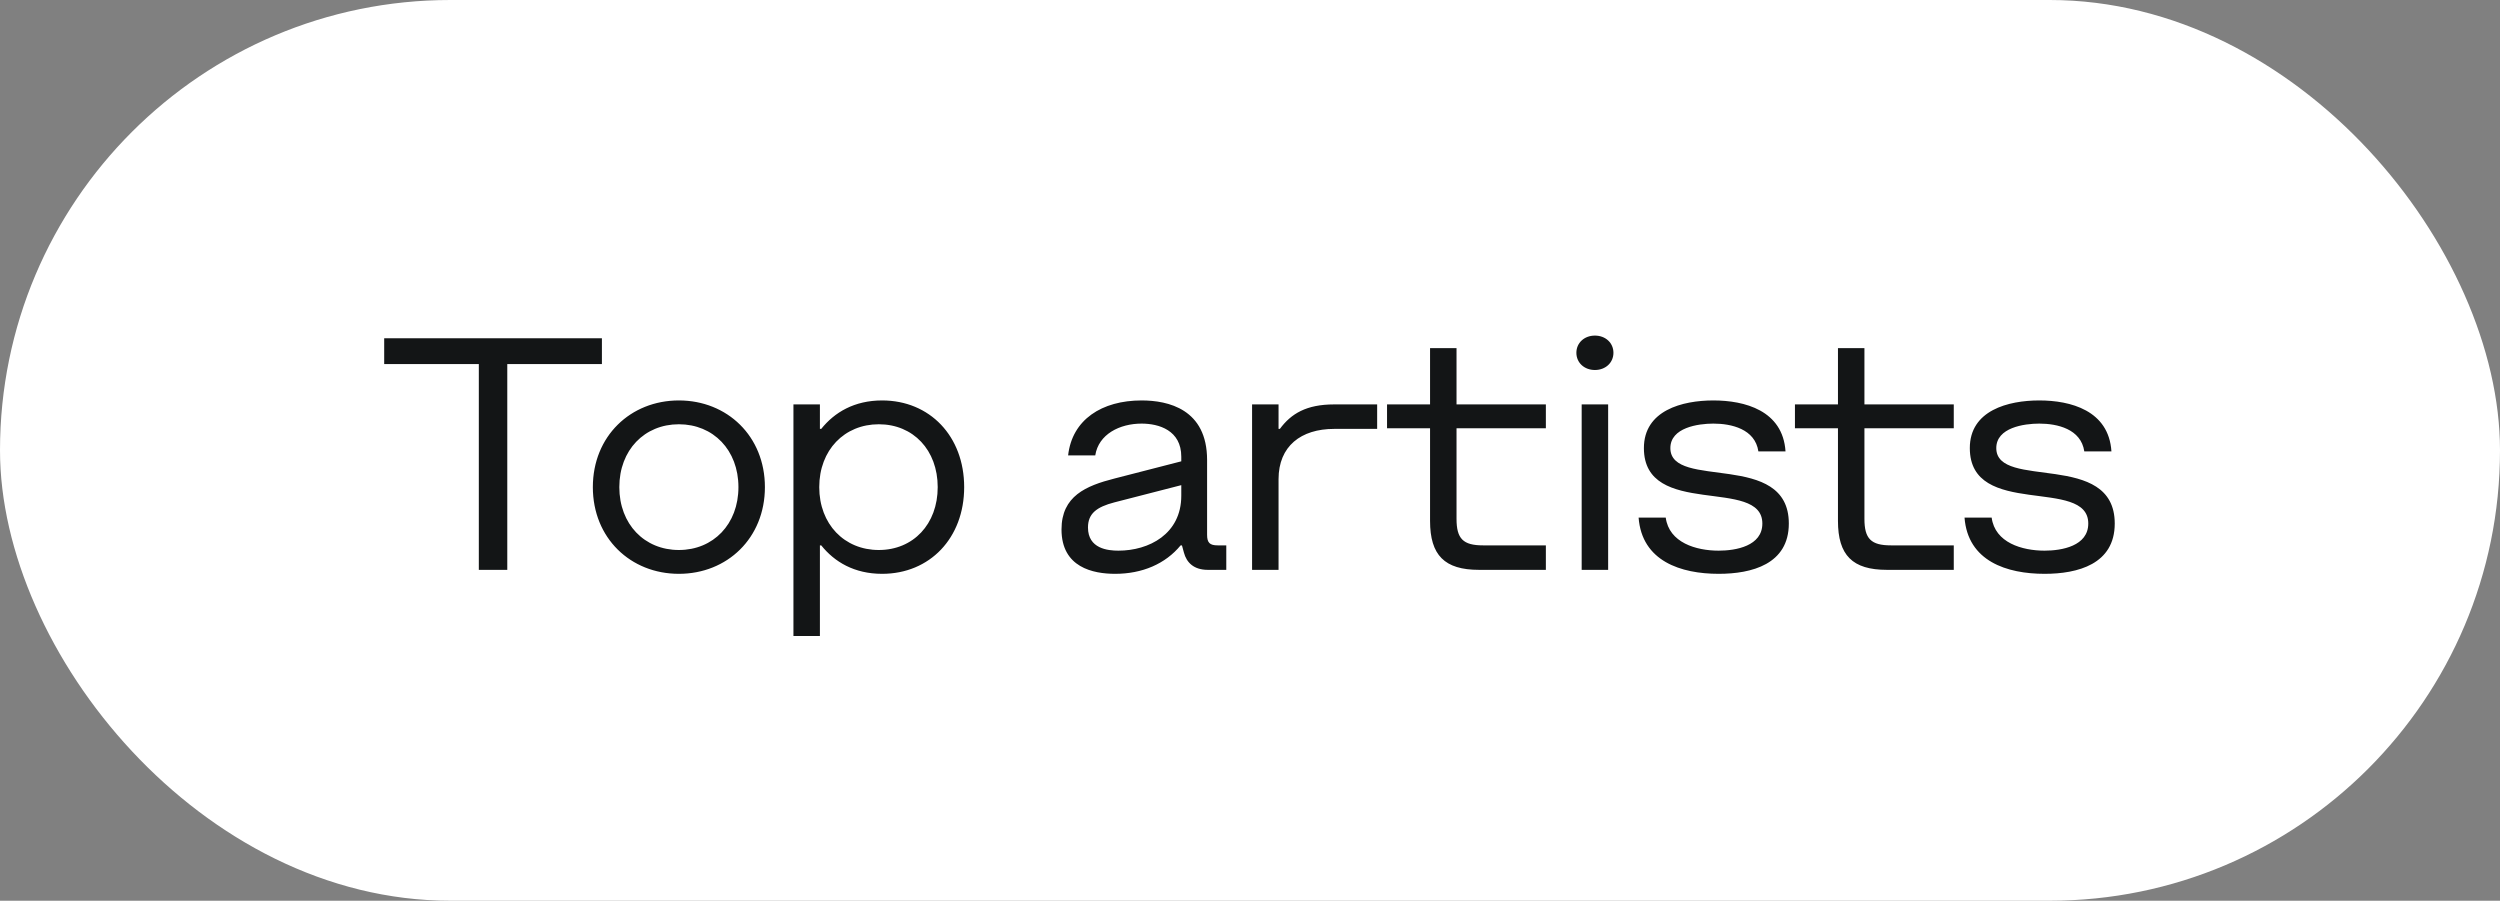 <?xml version="1.0" encoding="UTF-8"?> <svg xmlns="http://www.w3.org/2000/svg" width="136" height="49" viewBox="0 0 136 49" fill="none"><rect x="0" y="0" width="136" height="49" fill="#808080" stroke="none"/> <rect width="136" height="49" rx="24.5" fill="white"></rect> <path d="M26.048 31H27.596V19.804H32.744V18.4H20.9V19.804H26.048V31ZM36.931 31.216C39.559 31.216 41.611 29.272 41.611 26.5C41.611 23.728 39.559 21.784 36.931 21.784C34.303 21.784 32.251 23.728 32.251 26.5C32.251 29.272 34.303 31.216 36.931 31.216ZM36.931 29.92C35.059 29.92 33.691 28.516 33.691 26.5C33.691 24.484 35.059 23.08 36.931 23.08C38.803 23.08 40.171 24.484 40.171 26.5C40.171 28.516 38.803 29.92 36.931 29.92ZM47.987 21.784C46.475 21.784 45.395 22.432 44.675 23.332H44.603V22H43.163V34.6H44.603V29.668H44.675C45.395 30.568 46.475 31.216 47.987 31.216C50.579 31.216 52.451 29.272 52.451 26.5C52.451 23.728 50.579 21.784 47.987 21.784ZM47.807 29.92C45.935 29.92 44.567 28.516 44.567 26.5C44.567 24.484 45.935 23.08 47.807 23.08C49.679 23.08 51.011 24.484 51.011 26.5C51.011 28.516 49.679 29.92 47.807 29.92ZM60.662 31.216C62.138 31.216 63.398 30.676 64.226 29.668H64.298L64.406 30.064C64.55 30.604 64.946 31 65.702 31H66.71V29.668H66.242C65.81 29.668 65.666 29.524 65.666 29.092V25.024C65.666 22.252 63.542 21.784 62.102 21.784C59.942 21.784 58.322 22.828 58.106 24.772H59.582C59.762 23.62 60.914 23.044 62.102 23.044C63.038 23.044 64.262 23.404 64.262 24.844V25.096L60.626 26.032C59.078 26.428 57.746 26.986 57.746 28.804C57.746 30.874 59.474 31.216 60.662 31.216ZM60.842 29.956C60.266 29.956 59.186 29.848 59.186 28.696C59.186 27.94 59.654 27.58 60.626 27.328L64.262 26.392V26.968C64.262 29.056 62.498 29.956 60.842 29.956ZM68.113 31H69.553V26.068C69.553 24.268 70.777 23.332 72.577 23.332H74.917V22H72.577C71.065 22 70.237 22.504 69.625 23.332H69.553V22H68.113V31ZM80.459 31H84.095V29.668H80.675C79.595 29.668 79.235 29.308 79.235 28.228V23.296H84.095V22H79.235V18.94H77.795V22H75.455V23.296H77.795V28.336C77.795 30.208 78.587 31 80.459 31ZM86.763 20.128C87.339 20.128 87.771 19.732 87.771 19.192C87.771 18.652 87.339 18.256 86.763 18.256C86.187 18.256 85.755 18.652 85.755 19.192C85.755 19.732 86.187 20.128 86.763 20.128ZM86.043 31H87.483V22H86.043V31ZM93.496 31.216C95.296 31.216 97.312 30.694 97.312 28.48C97.312 24.484 90.868 26.68 90.868 24.376C90.868 23.26 92.38 23.044 93.208 23.044C94.18 23.044 95.476 23.332 95.656 24.556H97.132C96.988 22.324 94.9 21.784 93.208 21.784C91.516 21.784 89.428 22.324 89.428 24.376C89.428 28.228 95.872 25.924 95.872 28.48C95.872 29.704 94.432 29.956 93.496 29.956C92.272 29.956 90.796 29.524 90.616 28.156H89.14C89.32 30.532 91.444 31.216 93.496 31.216ZM102.649 31H106.285V29.668H102.865C101.785 29.668 101.425 29.308 101.425 28.228V23.296H106.285V22H101.425V18.94H99.985V22H97.645V23.296H99.985V28.336C99.985 30.208 100.777 31 102.649 31ZM111.226 31.216C113.026 31.216 115.042 30.694 115.042 28.48C115.042 24.484 108.598 26.68 108.598 24.376C108.598 23.26 110.11 23.044 110.938 23.044C111.91 23.044 113.206 23.332 113.386 24.556H114.862C114.718 22.324 112.63 21.784 110.938 21.784C109.246 21.784 107.158 22.324 107.158 24.376C107.158 28.228 113.602 25.924 113.602 28.48C113.602 29.704 112.162 29.956 111.226 29.956C110.002 29.956 108.526 29.524 108.346 28.156H106.87C107.05 30.532 109.174 31.216 111.226 31.216Z" fill="#131516"></path> </svg> 